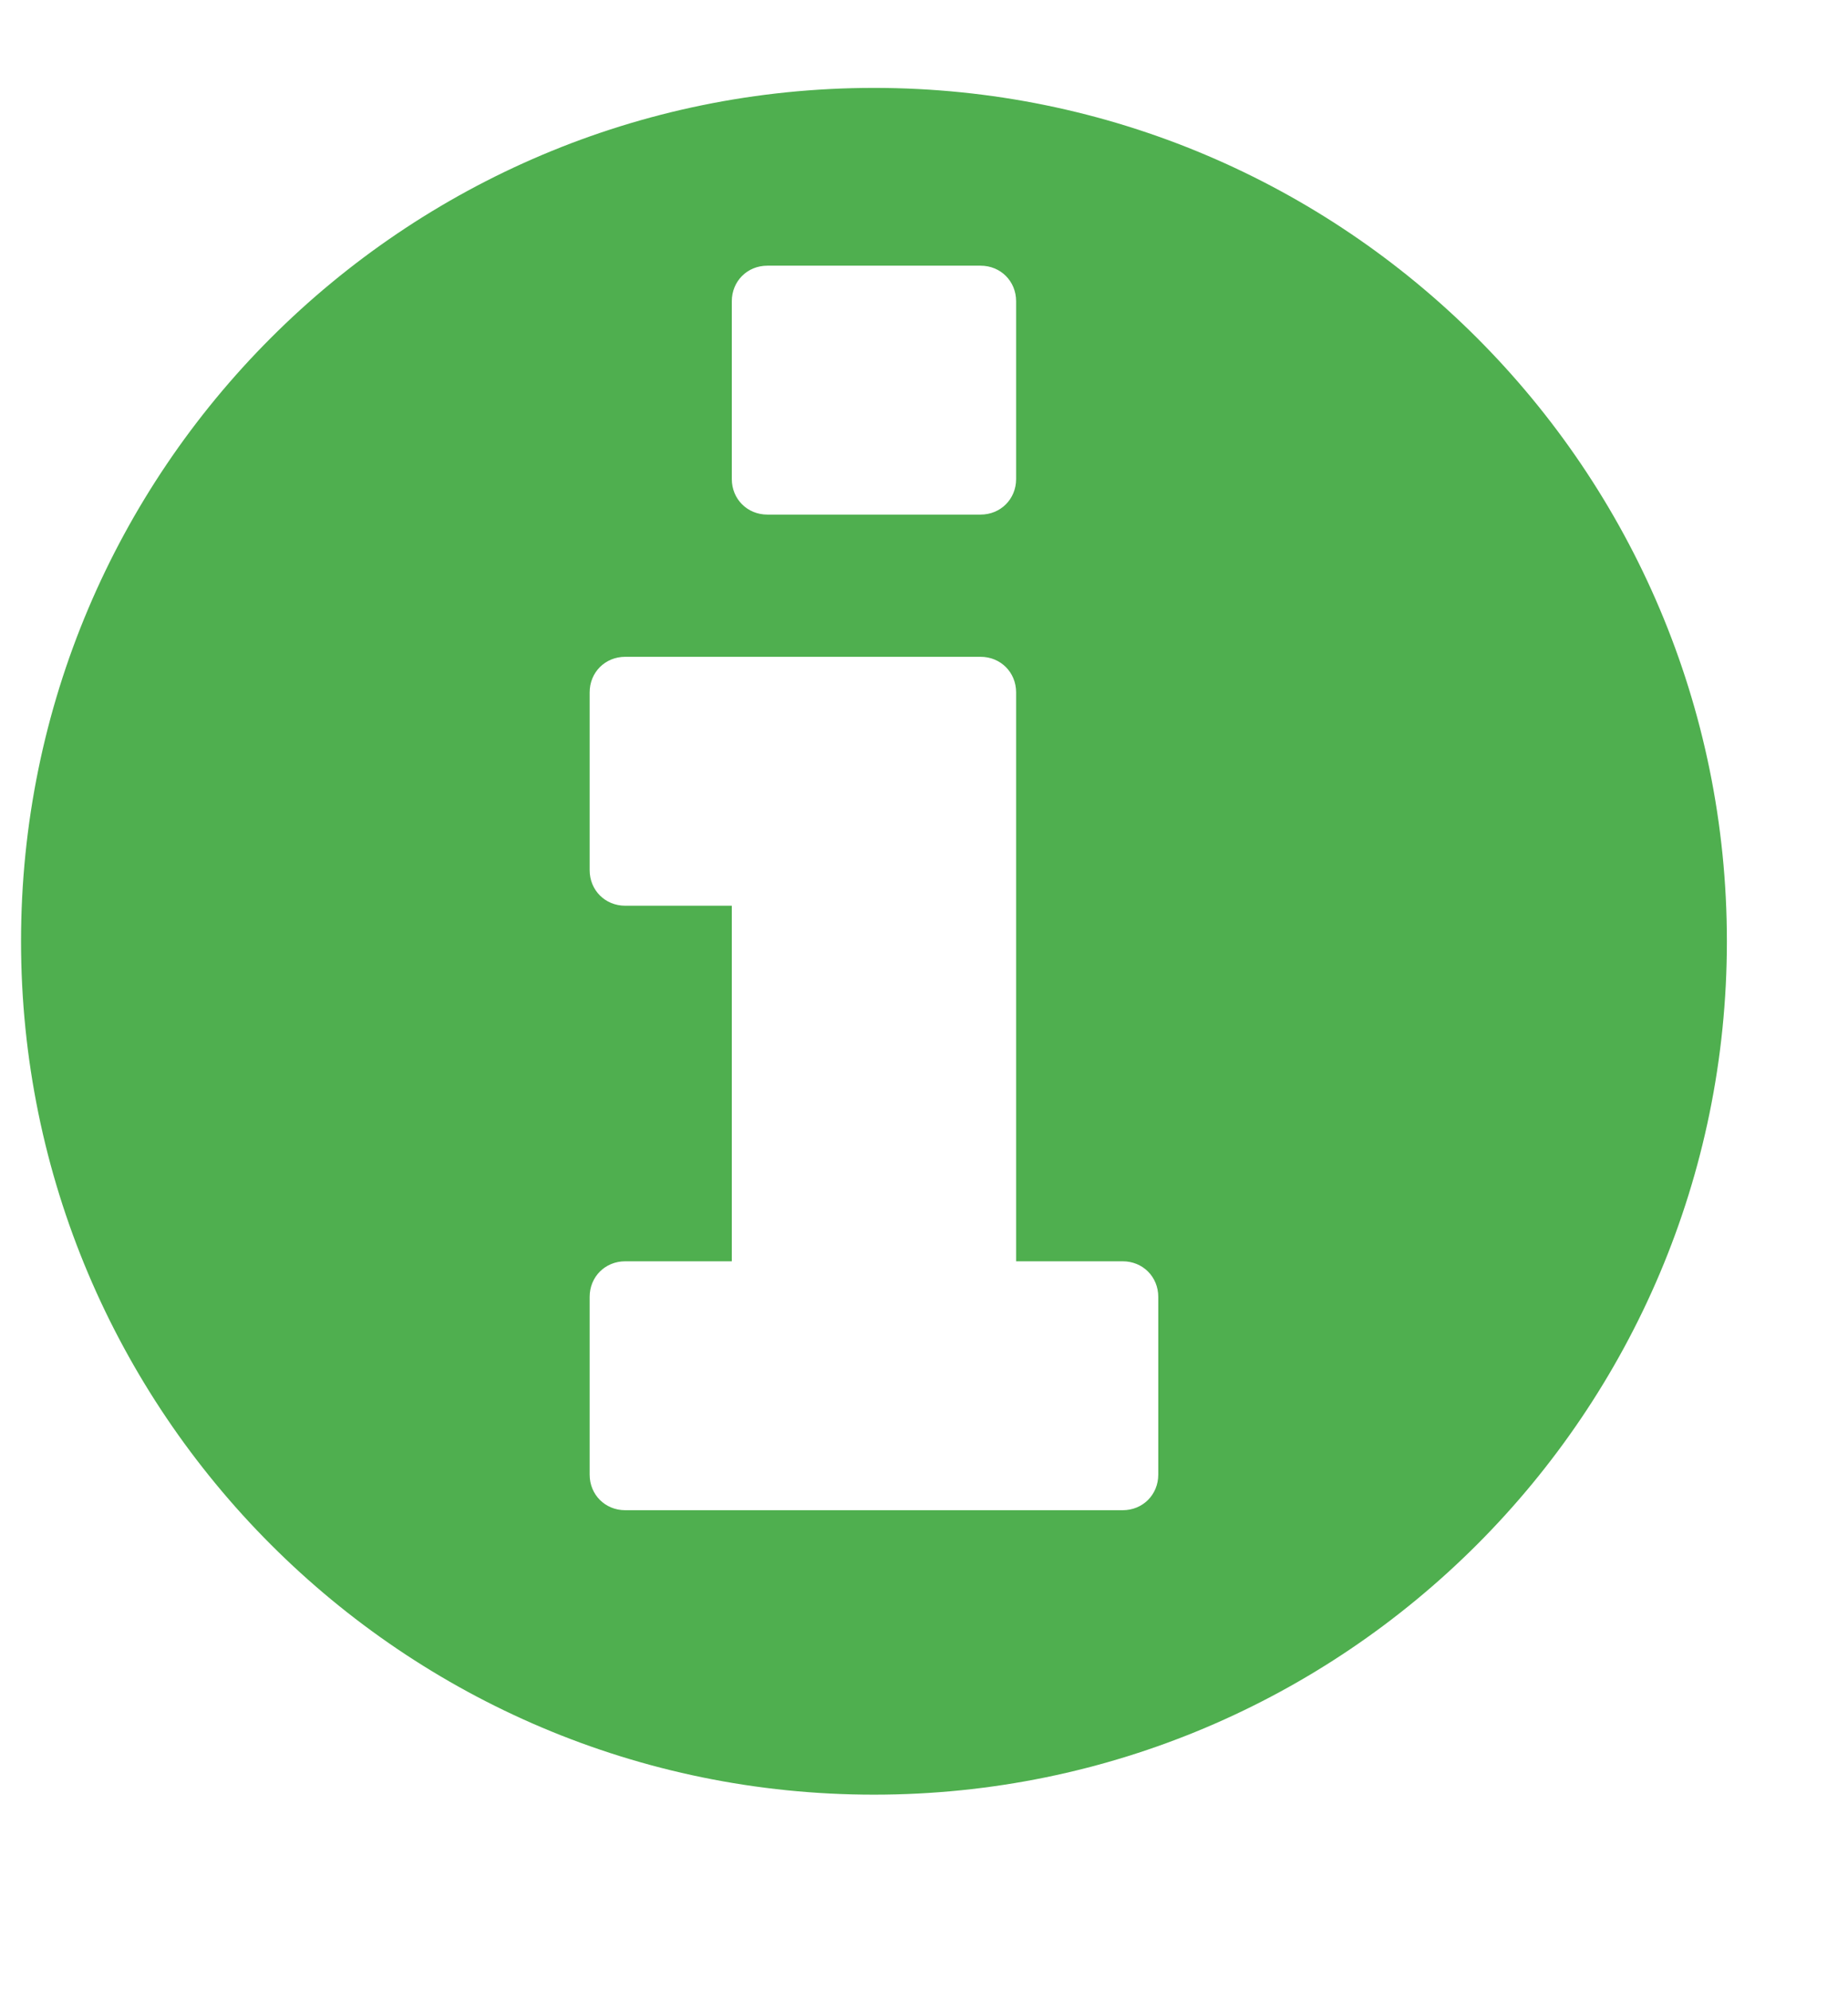 <svg version="1.1" xmlns="http://www.w3.org/2000/svg" xmlns:xlink="http://www.w3.org/1999/xlink" width="13" height="14" viewBox="0 0 13 14">
<g id="info">
<path id="info" d="M8.148,10.368 C8.148,10.509 8.039,10.618 7.898,10.618 C7.898,10.618 4.398,10.618 4.398,10.618 C4.257,10.618 4.148,10.509 4.148,10.368 C4.148,10.368 4.148,9.118 4.148,9.118 C4.148,8.977 4.257,8.868 4.398,8.868 C4.398,8.868 5.148,8.868 5.148,8.868 L5.148,6.368 C5.148,6.368 4.398,6.368 4.398,6.368 C4.257,6.368 4.148,6.259 4.148,6.118 C4.148,6.118 4.148,4.868 4.148,4.868 C4.148,4.727 4.257,4.618 4.398,4.618 C4.398,4.618 6.898,4.618 6.898,4.618 C7.039,4.618 7.148,4.727 7.148,4.868 C7.148,4.868 7.148,8.868 7.148,8.868 C7.148,8.868 7.898,8.868 7.898,8.868 C8.039,8.868 8.148,8.977 8.148,9.118 C8.148,9.118 8.148,10.368 8.148,10.368 zM7.148,3.368 C7.148,3.509 7.039,3.618 6.898,3.618 C6.898,3.618 5.398,3.618 5.398,3.618 C5.257,3.618 5.148,3.509 5.148,3.368 C5.148,3.368 5.148,2.118 5.148,2.118 C5.148,1.977 5.257,1.868 5.398,1.868 C5.398,1.868 6.898,1.868 6.898,1.868 C7.039,1.868 7.148,1.977 7.148,2.118 C7.148,2.118 7.148,3.368 7.148,3.368 zM12.148,6.618 C12.148,3.305 9.460,0.618 6.148,0.618 C2.835,0.618 0.148,3.305 0.148,6.618 C0.148,9.930 2.835,12.618 6.148,12.618 C9.460,12.618 12.148,9.930 12.148,6.618 z" fill="#4FAF4F" />
</g>
</svg>
